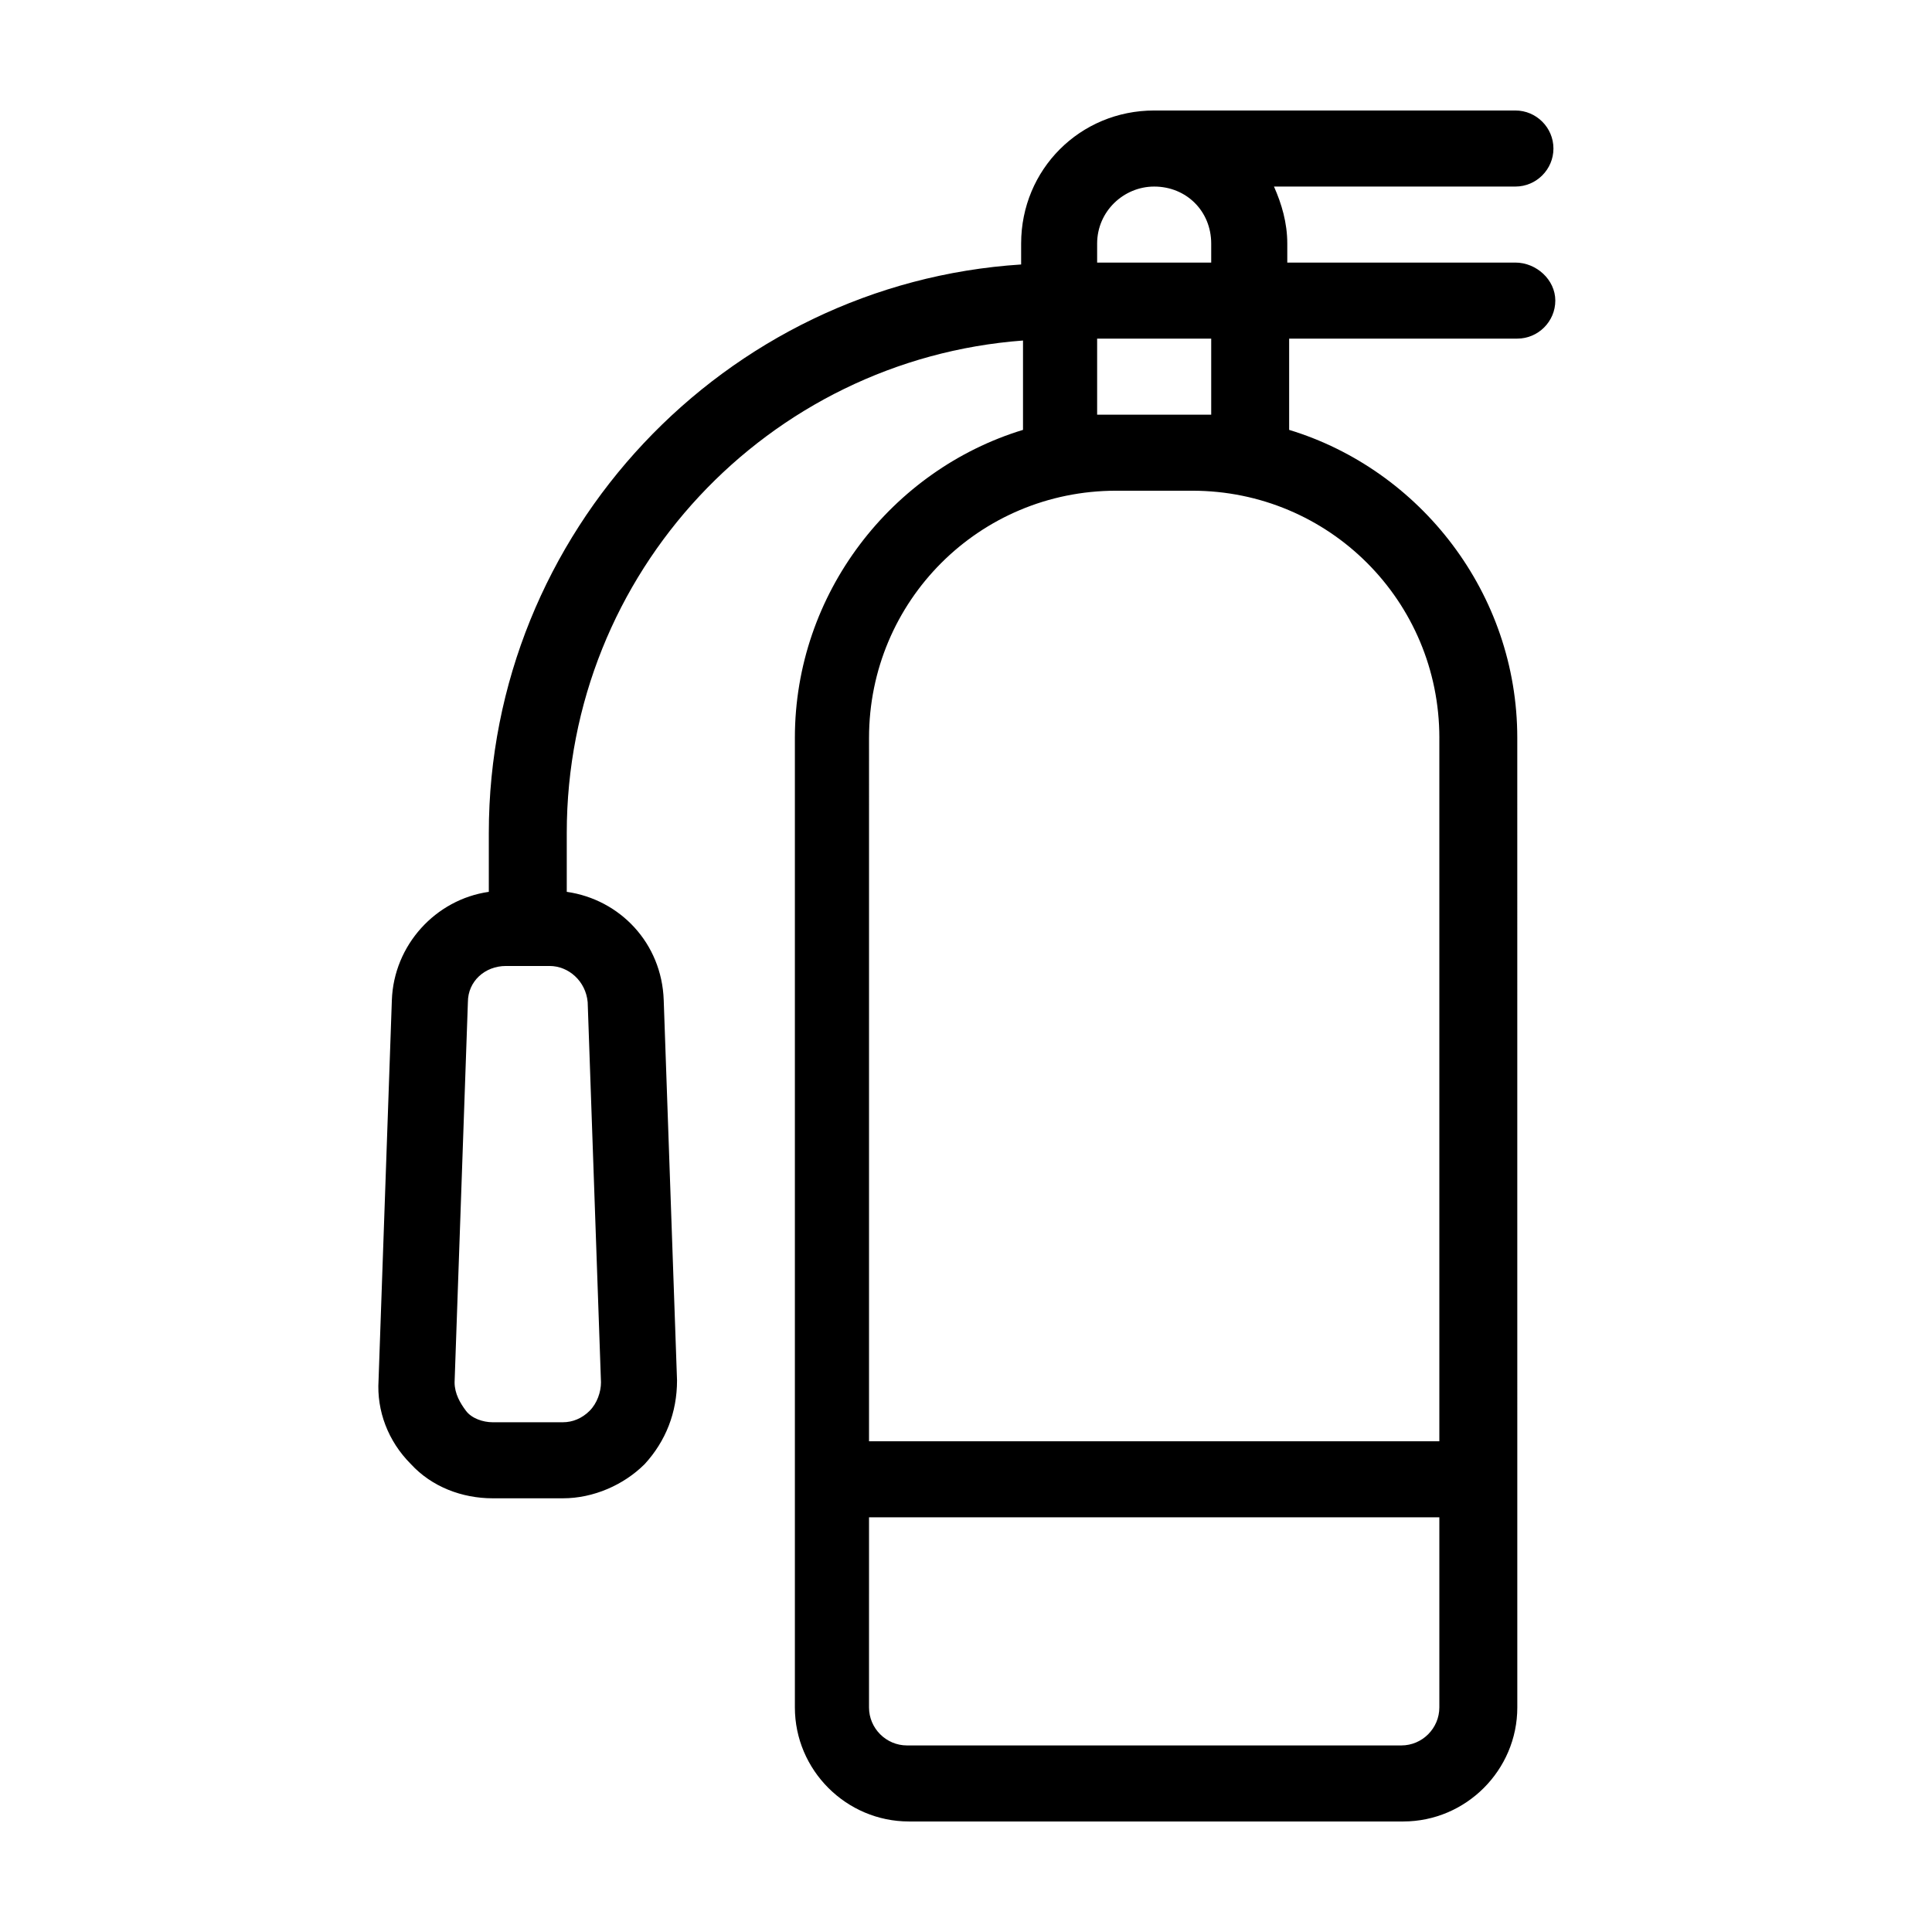 <?xml version="1.0" encoding="UTF-8"?>
<!-- Uploaded to: ICON Repo, www.iconrepo.com, Generator: ICON Repo Mixer Tools -->
<svg fill="#000000" width="800px" height="800px" version="1.1" viewBox="144 144 512 512" xmlns="http://www.w3.org/2000/svg">
 <path d="m545.6 213.59h-60.457v-5.039c0-5.543-1.512-10.578-3.527-15.113h63.984c5.543 0 10.078-4.535 10.078-10.078s-4.535-10.078-10.078-10.078h-95.723c-19.648 0-35.266 15.617-35.266 35.266v5.543c-78.594 5.039-141.07 71.039-141.07 150.64v15.617c-14.105 2.016-25.191 14.105-25.695 28.719l-3.527 100.76c-0.504 8.062 2.519 16.121 8.566 22.168 5.543 6.047 13.602 9.07 21.664 9.07h18.641c8.062 0 16.121-3.527 21.664-9.07 5.543-6.047 8.566-13.602 8.566-22.168l-3.527-100.76c-0.504-15.113-11.586-26.703-25.695-28.719v-15.617c0-69.023 53.402-125.45 120.91-130.49v23.68c-34.762 10.578-60.457 43.328-60.457 81.617v256.94c0 16.625 13.602 30.23 30.23 30.23h130.99c16.625 0 30.23-13.602 30.23-30.23l-0.008-256.94c0-38.289-25.695-71.039-60.457-81.617v-24.184h60.457c5.543 0 10.078-4.535 10.078-10.078 0-5.539-5.039-10.074-10.582-10.074zm-245.86 195.98 3.527 100.76c0 2.519-1.008 5.543-3.023 7.559s-4.535 3.023-7.055 3.023h-18.641c-2.519 0-5.543-1.008-7.055-3.023-1.512-2.016-3.023-4.535-3.023-7.559l3.527-100.76c0-5.543 4.535-9.574 10.078-9.574h11.586c5.039 0.004 9.574 4.031 10.078 9.574zm150.13-216.13c8.566 0 15.113 6.551 15.113 15.113v5.039h-30.23v-5.039c0.004-8.566 7.059-15.113 15.117-15.113zm65.496 413.12h-130.99c-5.543 0-10.078-4.535-10.078-10.078l0.004-50.379h151.14v50.383c-0.004 5.543-4.535 10.074-10.078 10.074zm10.074-267.02v186.41h-151.14l0.004-186.41c0-36.273 29.223-65.496 65.496-65.496h20.152c36.273 0 65.492 29.219 65.492 65.496zm-60.457-85.648h-30.23v-20.152h30.23z"/>
</svg>
